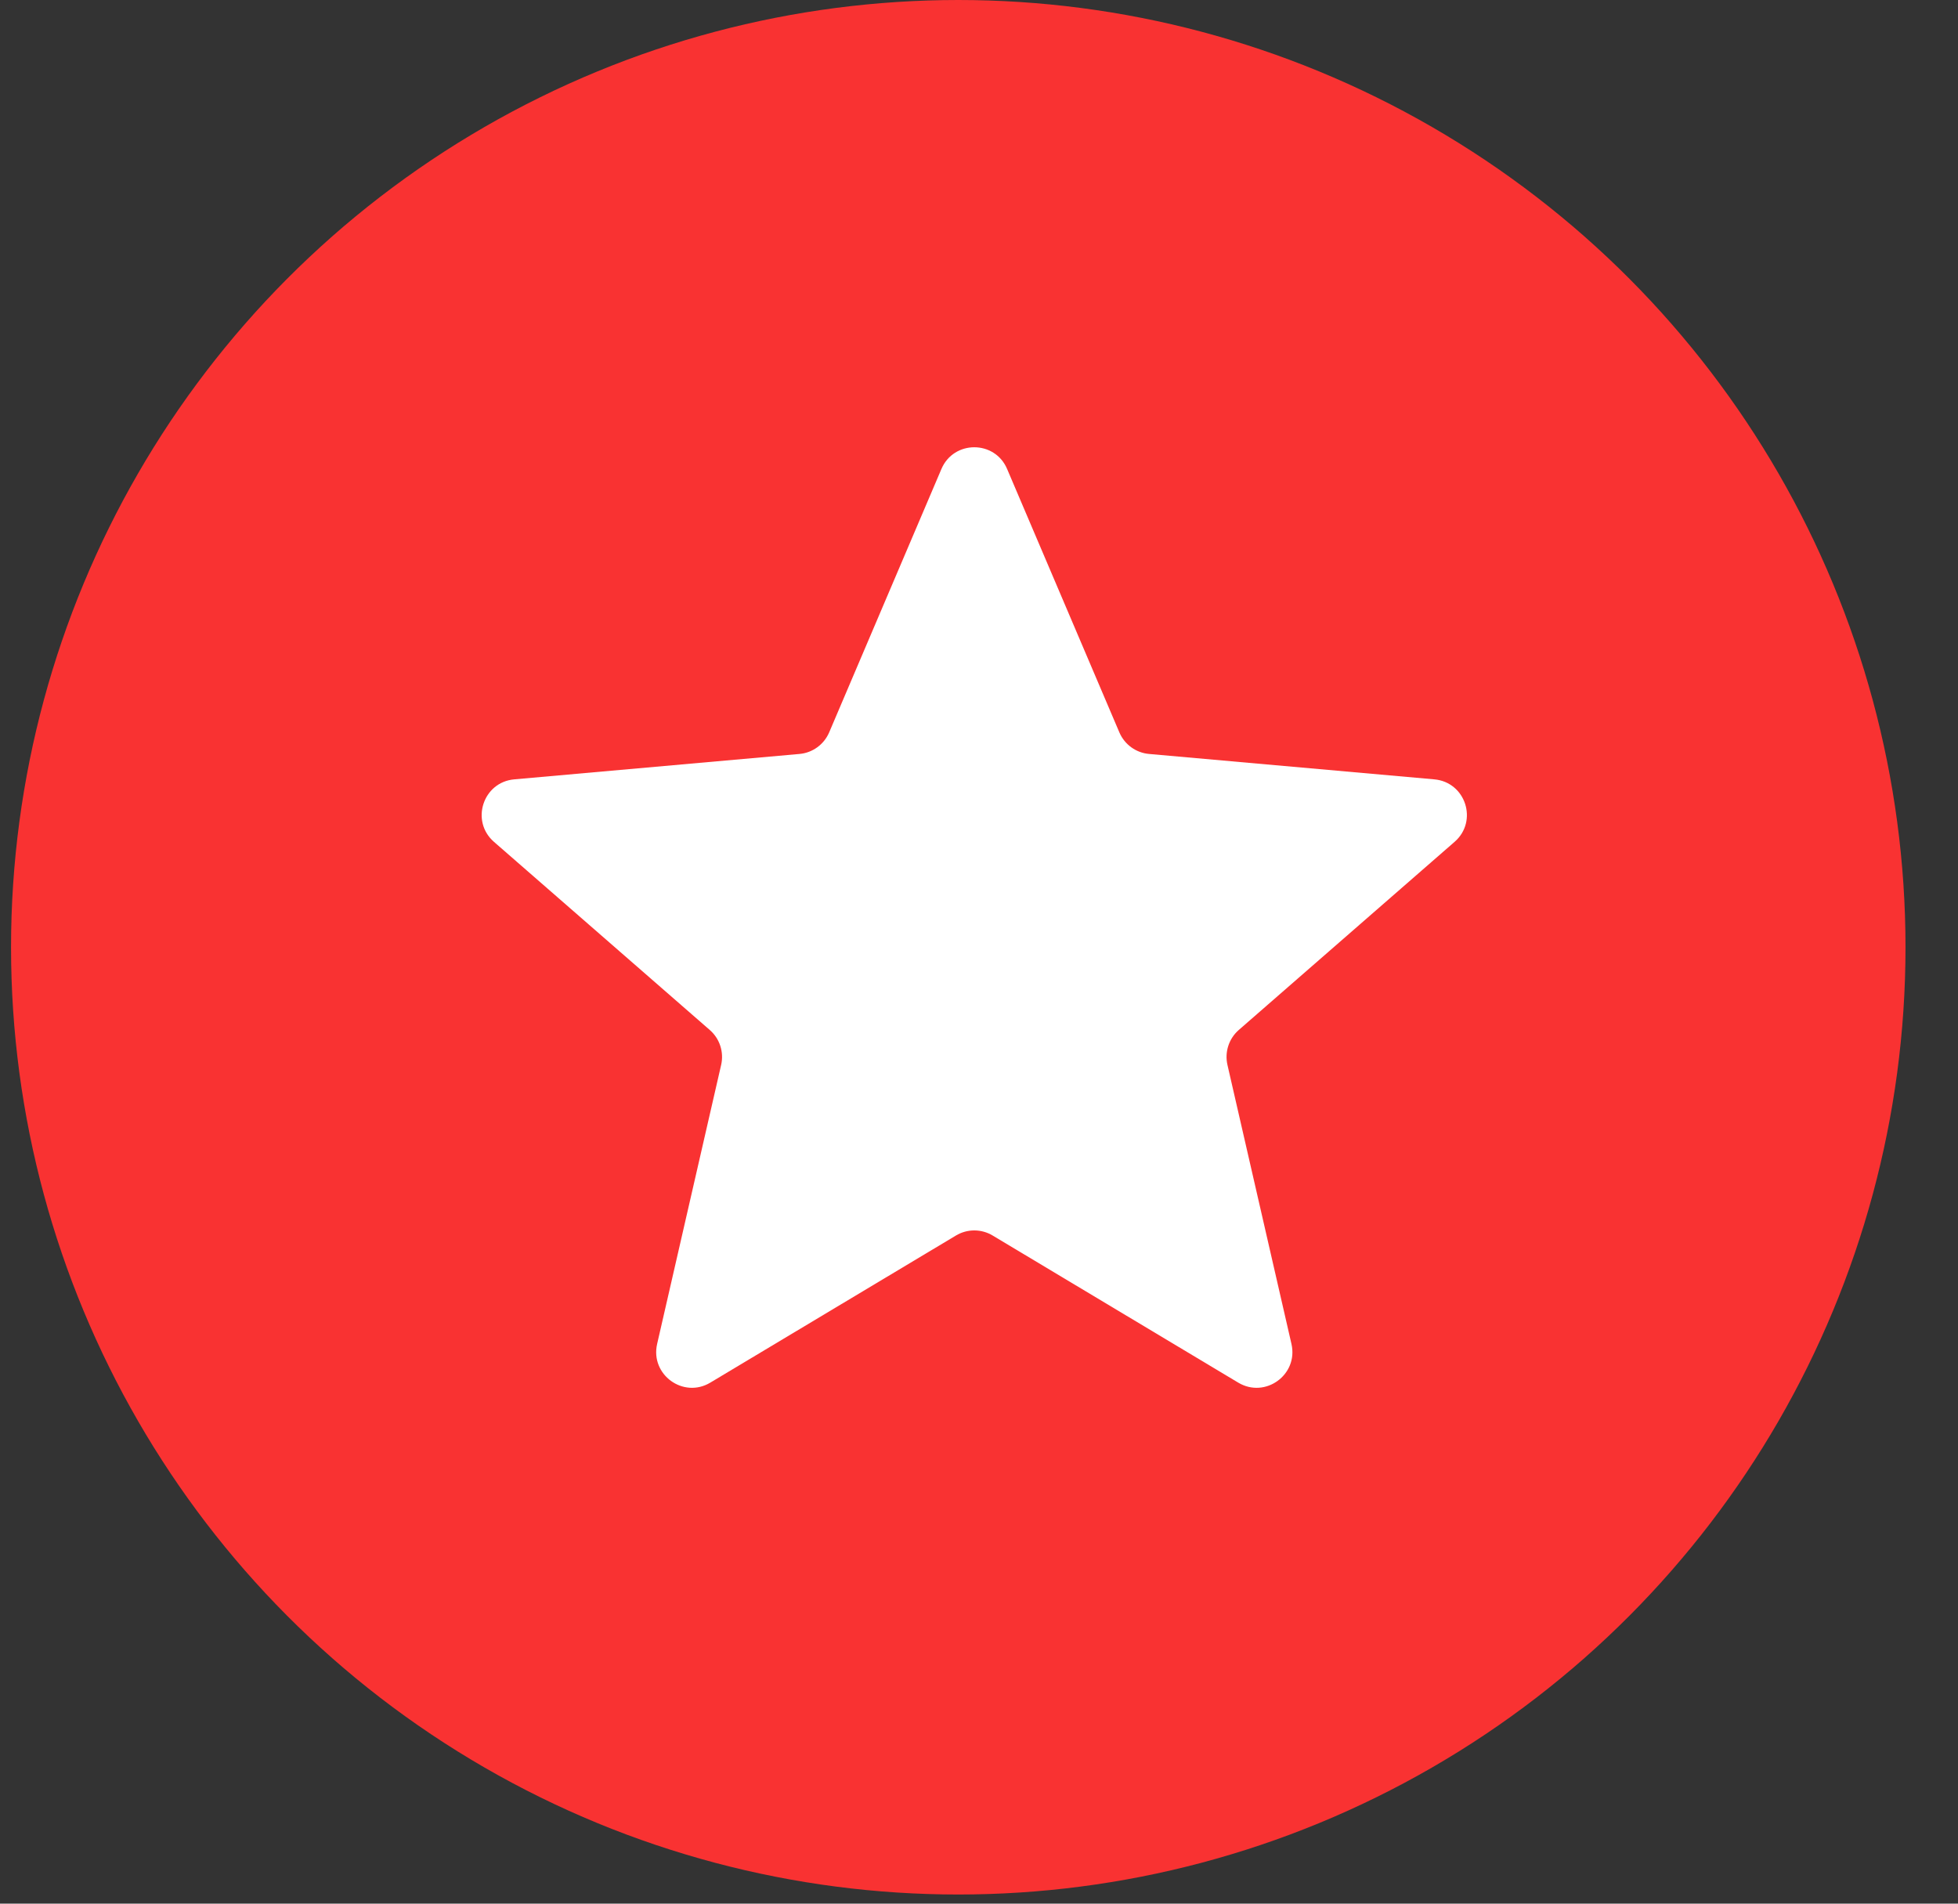 <?xml version="1.0" encoding="UTF-8"?> <svg xmlns="http://www.w3.org/2000/svg" width="36" height="35" viewBox="0 0 36 35" fill="none"><rect x="0" y="0" width="36" height="35" fill="#333333" stroke="none"/><circle cx="17.619" cy="17.416" r="17.416" fill="#F93232"></circle><path d="M17.309 8.623C17.536 8.09 18.291 8.09 18.517 8.623L20.581 13.466C20.676 13.688 20.886 13.841 21.127 13.862L26.371 14.329C26.948 14.38 27.181 15.098 26.744 15.478L22.776 18.937C22.594 19.096 22.514 19.343 22.568 19.579L23.745 24.71C23.874 25.274 23.264 25.718 22.767 25.421L18.251 22.716C18.043 22.591 17.784 22.591 17.576 22.716L13.059 25.421C12.563 25.718 11.953 25.274 12.082 24.71L13.259 19.579C13.313 19.343 13.233 19.096 13.05 18.937L9.082 15.478C8.646 15.098 8.879 14.38 9.455 14.329L14.699 13.862C14.94 13.841 15.15 13.688 15.245 13.466L17.309 8.623Z" fill="white"></path></svg> 